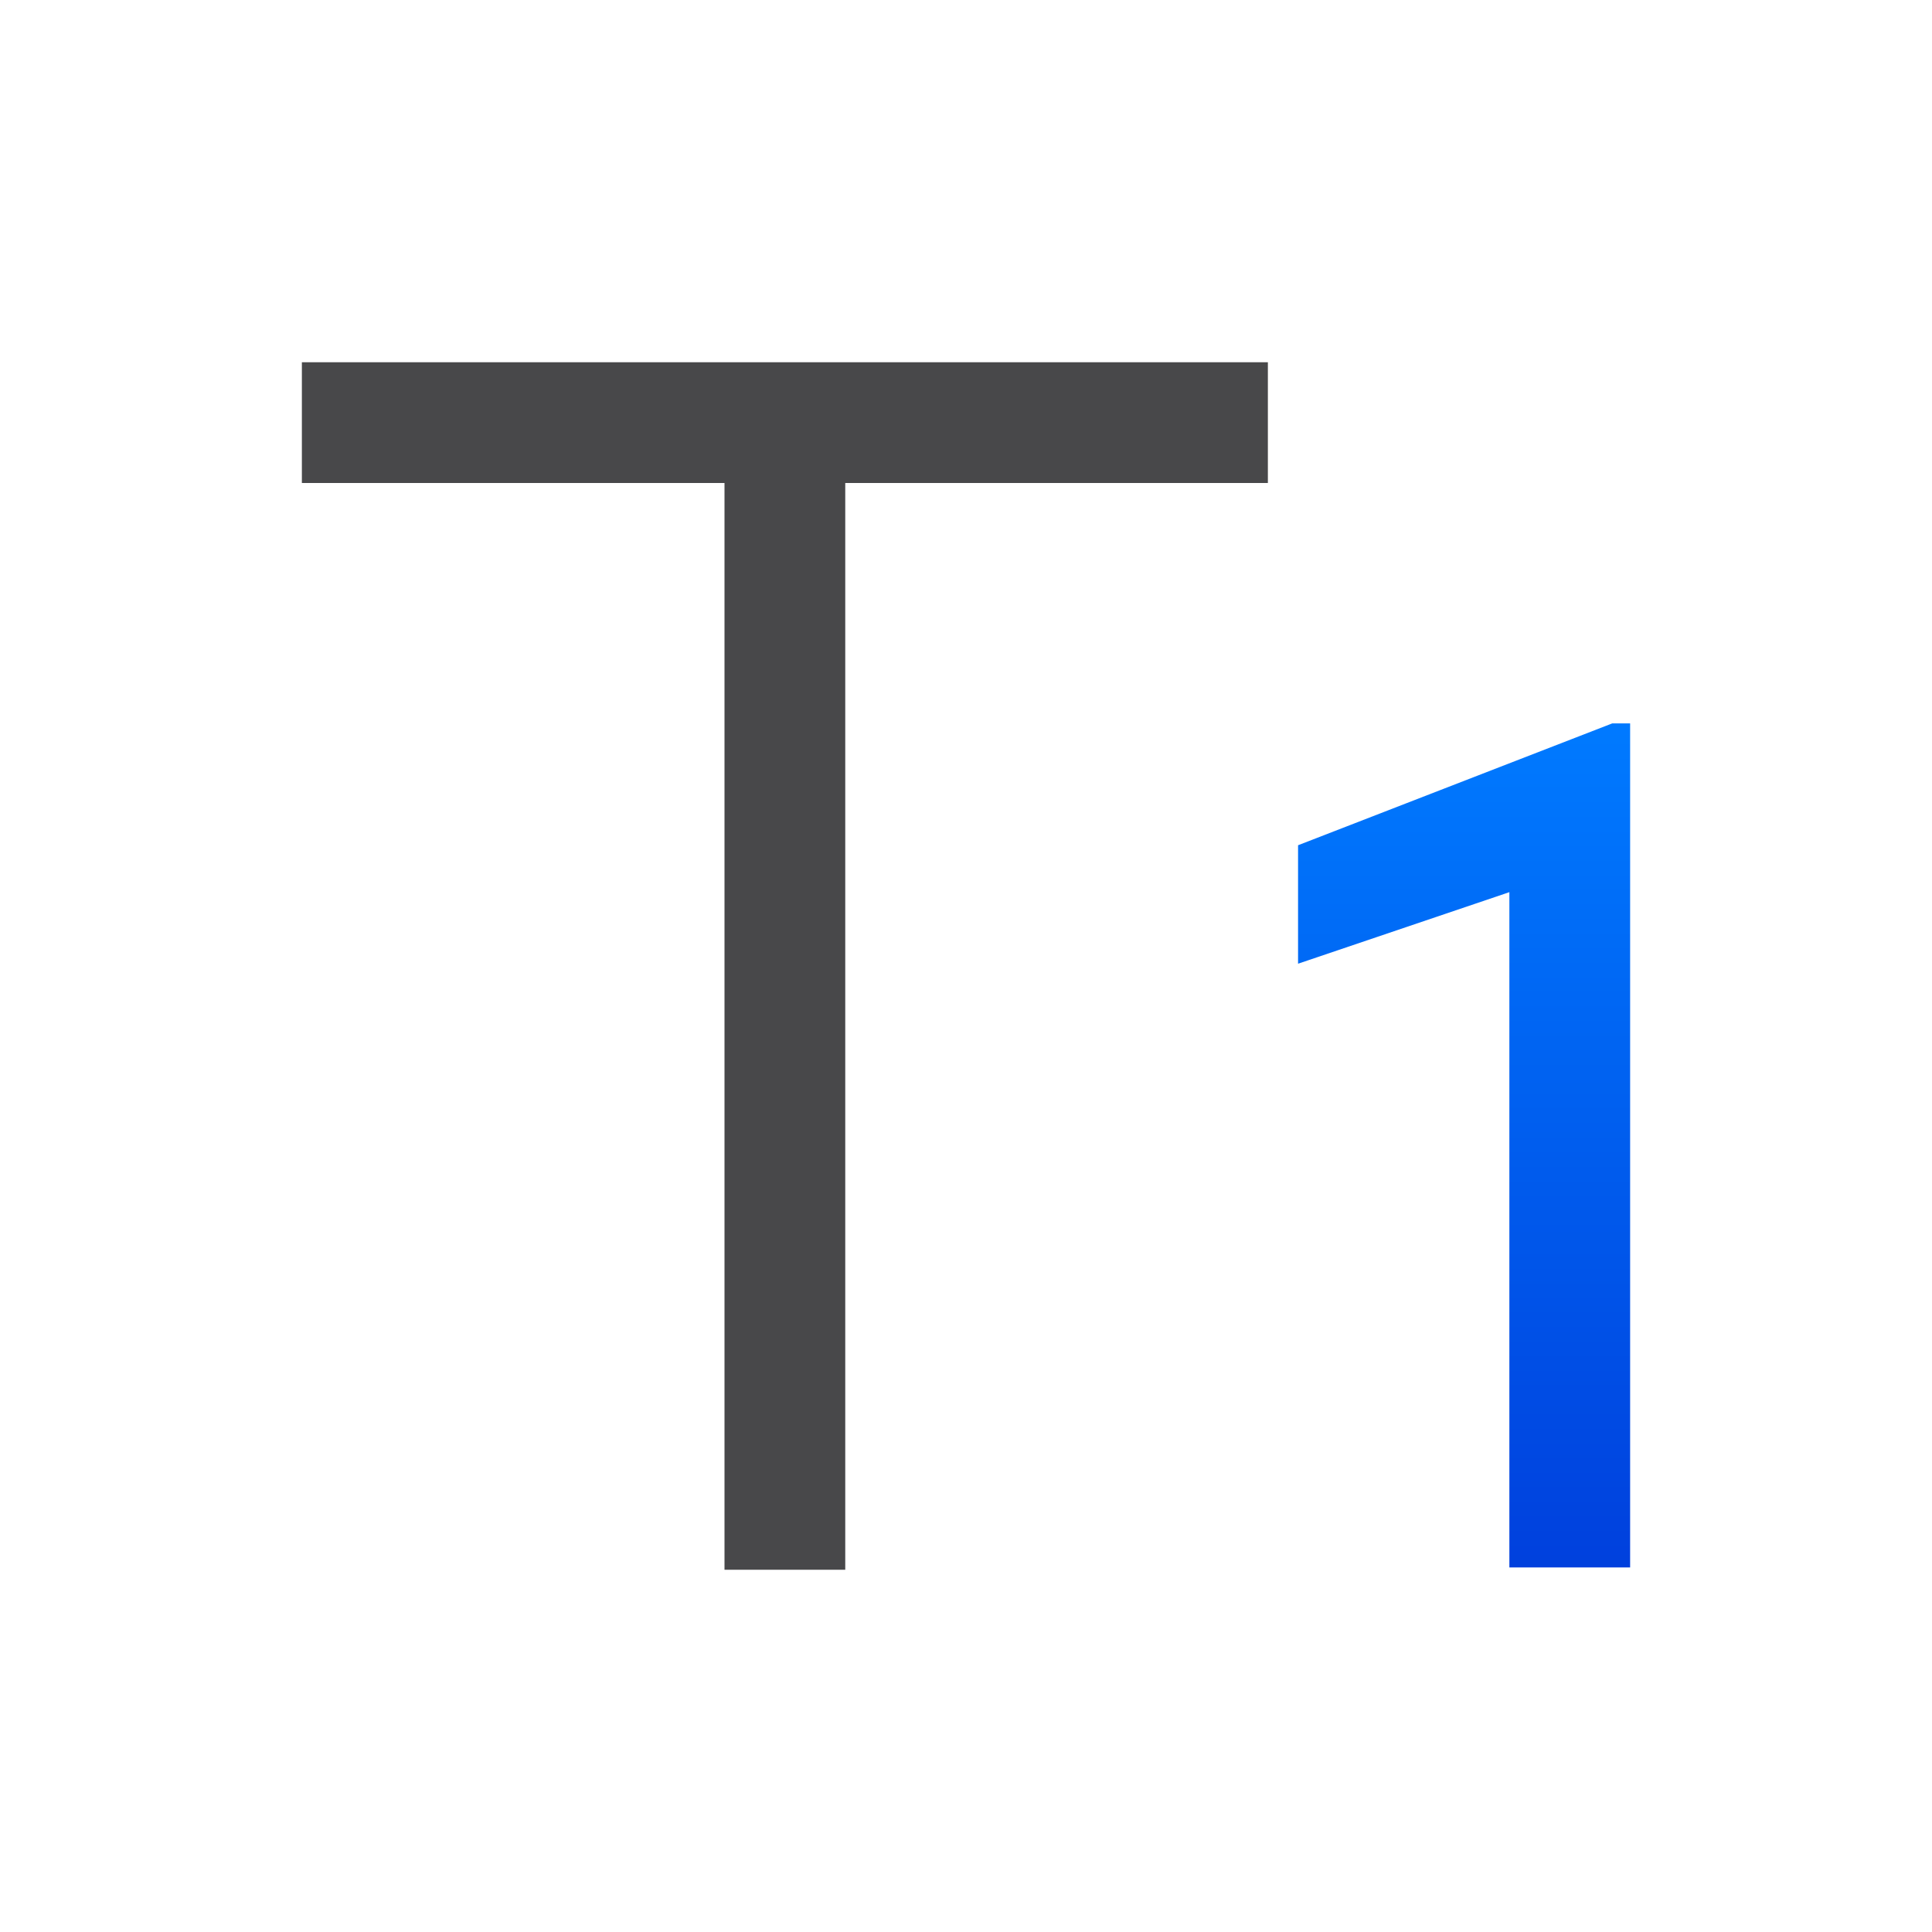 <svg viewBox="0 0 32 32" xmlns="http://www.w3.org/2000/svg" xmlns:xlink="http://www.w3.org/1999/xlink"><linearGradient id="a" gradientUnits="userSpaceOnUse" x1="26" x2="26" y1="25.962" y2="11.962"><stop offset="0" stop-color="#0040dd"/><stop offset="1" stop-color="#007aff"/></linearGradient><path d="m27 25.962h-2v-11.185l-3.5 1.185v-1.962l5.203-2.018h.297z" fill="url(#a)"/><path d="m5 8v-2h16v2l-7 0v18h-2v-18z" fill="#48484a"/></svg>